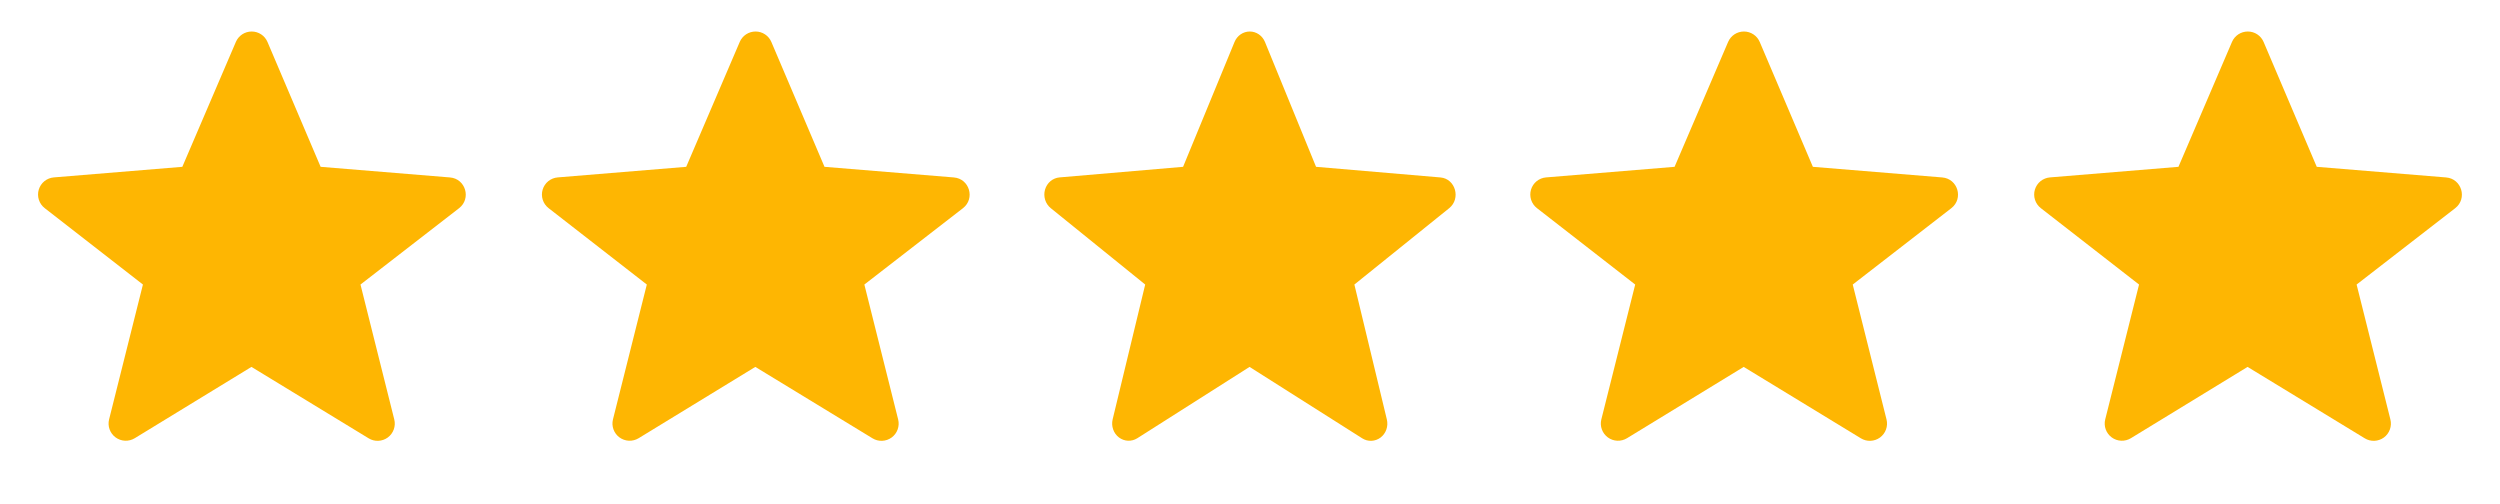 <?xml version="1.0" encoding="UTF-8"?> <svg xmlns="http://www.w3.org/2000/svg" width="129" height="26" viewBox="0 0 129 26" fill="none"><path fill-rule="evenodd" clip-rule="evenodd" d="M12.975 18.932L6.951 22.613C6.801 22.704 6.627 22.749 6.451 22.741C6.276 22.734 6.106 22.674 5.964 22.57C5.823 22.466 5.715 22.322 5.655 22.156C5.595 21.991 5.586 21.811 5.629 21.641L7.375 14.682L2.307 10.74C2.166 10.631 2.061 10.481 2.006 10.311C1.951 10.14 1.949 9.957 2 9.786C2.051 9.614 2.152 9.462 2.291 9.349C2.43 9.237 2.6 9.169 2.778 9.154L9.408 8.608L12.171 2.163C12.239 2.004 12.353 1.868 12.498 1.772C12.643 1.677 12.813 1.626 12.987 1.626C13.161 1.626 13.331 1.677 13.476 1.773C13.621 1.869 13.734 2.005 13.802 2.165L16.544 8.608L23.218 9.156C24.024 9.221 24.329 10.245 23.689 10.742L18.601 14.682L20.345 21.646C20.387 21.816 20.378 21.996 20.318 22.161C20.258 22.327 20.151 22.471 20.009 22.575C19.867 22.679 19.698 22.738 19.522 22.746C19.346 22.754 19.172 22.709 19.022 22.617L12.975 18.932Z" fill="#FEB602"></path><path fill-rule="evenodd" clip-rule="evenodd" d="M38.975 18.932L32.951 22.613C32.801 22.704 32.627 22.749 32.451 22.741C32.276 22.734 32.106 22.674 31.964 22.57C31.823 22.466 31.715 22.322 31.655 22.156C31.595 21.991 31.586 21.811 31.629 21.641L33.376 14.682L28.307 10.74C28.166 10.631 28.061 10.481 28.006 10.311C27.951 10.14 27.949 9.957 28 9.786C28.051 9.614 28.152 9.462 28.291 9.349C28.43 9.237 28.6 9.169 28.778 9.154L35.408 8.608L38.171 2.163C38.239 2.004 38.353 1.868 38.498 1.772C38.643 1.677 38.813 1.626 38.987 1.626C39.161 1.626 39.331 1.677 39.476 1.773C39.621 1.869 39.734 2.005 39.802 2.165L42.544 8.608L49.218 9.156C50.024 9.221 50.329 10.245 49.689 10.742L44.601 14.682L46.345 21.646C46.387 21.816 46.378 21.996 46.318 22.161C46.258 22.327 46.151 22.471 46.009 22.575C45.867 22.679 45.698 22.738 45.522 22.746C45.346 22.754 45.172 22.709 45.022 22.617L38.975 18.932Z" fill="#FEB602"></path><path fill-rule="evenodd" clip-rule="evenodd" d="M64.477 18.932L58.684 22.613C58.54 22.704 58.373 22.749 58.203 22.741C58.035 22.734 57.872 22.674 57.735 22.57C57.599 22.466 57.495 22.322 57.438 22.156C57.38 21.991 57.372 21.811 57.412 21.641L59.092 14.682L54.219 10.74C54.083 10.631 53.982 10.481 53.929 10.311C53.876 10.14 53.874 9.957 53.923 9.786C53.972 9.614 54.07 9.462 54.203 9.349C54.337 9.237 54.5 9.169 54.672 9.154L61.047 8.608L63.703 2.163C63.769 2.004 63.878 1.868 64.018 1.772C64.157 1.677 64.321 1.626 64.488 1.626C64.655 1.626 64.818 1.677 64.958 1.773C65.097 1.869 65.206 2.005 65.272 2.165L67.908 8.608L74.325 9.156C75.1 9.221 75.394 10.245 74.778 10.742L69.886 14.682L71.562 21.646C71.603 21.816 71.594 21.996 71.537 22.161C71.479 22.327 71.376 22.471 71.24 22.575C71.103 22.679 70.94 22.738 70.771 22.746C70.602 22.754 70.435 22.709 70.29 22.617L64.477 18.932Z" fill="#FEB602"></path><path fill-rule="evenodd" clip-rule="evenodd" d="M89.975 18.932L83.951 22.613C83.801 22.704 83.627 22.749 83.451 22.741C83.276 22.734 83.106 22.674 82.964 22.57C82.823 22.466 82.715 22.322 82.655 22.156C82.595 21.991 82.586 21.811 82.629 21.641L84.376 14.682L79.307 10.74C79.166 10.631 79.061 10.481 79.006 10.311C78.951 10.14 78.949 9.957 79 9.786C79.051 9.614 79.152 9.462 79.291 9.349C79.43 9.237 79.6 9.169 79.778 9.154L86.408 8.608L89.171 2.163C89.239 2.004 89.353 1.868 89.498 1.772C89.643 1.677 89.813 1.626 89.987 1.626C90.161 1.626 90.331 1.677 90.476 1.773C90.621 1.869 90.734 2.005 90.802 2.165L93.544 8.608L100.218 9.156C101.024 9.221 101.329 10.245 100.689 10.742L95.601 14.682L97.345 21.646C97.387 21.816 97.378 21.996 97.318 22.161C97.258 22.327 97.151 22.471 97.009 22.575C96.867 22.679 96.698 22.738 96.522 22.746C96.346 22.754 96.172 22.709 96.022 22.617L89.975 18.932Z" fill="#FEB602"></path><path fill-rule="evenodd" clip-rule="evenodd" d="M115.975 18.932L109.951 22.613C109.801 22.704 109.627 22.749 109.451 22.741C109.276 22.734 109.106 22.674 108.964 22.57C108.823 22.466 108.715 22.322 108.655 22.156C108.595 21.991 108.586 21.811 108.629 21.641L110.375 14.682L105.307 10.74C105.166 10.631 105.061 10.481 105.006 10.311C104.951 10.14 104.949 9.957 105 9.786C105.051 9.614 105.152 9.462 105.291 9.349C105.43 9.237 105.6 9.169 105.778 9.154L112.408 8.608L115.171 2.163C115.239 2.004 115.353 1.868 115.498 1.772C115.643 1.677 115.813 1.626 115.987 1.626C116.161 1.626 116.331 1.677 116.476 1.773C116.621 1.869 116.734 2.005 116.802 2.165L119.544 8.608L126.218 9.156C127.024 9.221 127.329 10.245 126.689 10.742L121.601 14.682L123.345 21.646C123.387 21.816 123.378 21.996 123.318 22.161C123.258 22.327 123.151 22.471 123.009 22.575C122.867 22.679 122.698 22.738 122.522 22.746C122.346 22.754 122.172 22.709 122.022 22.617L115.975 18.932Z" fill="#FEB602"></path></svg> 